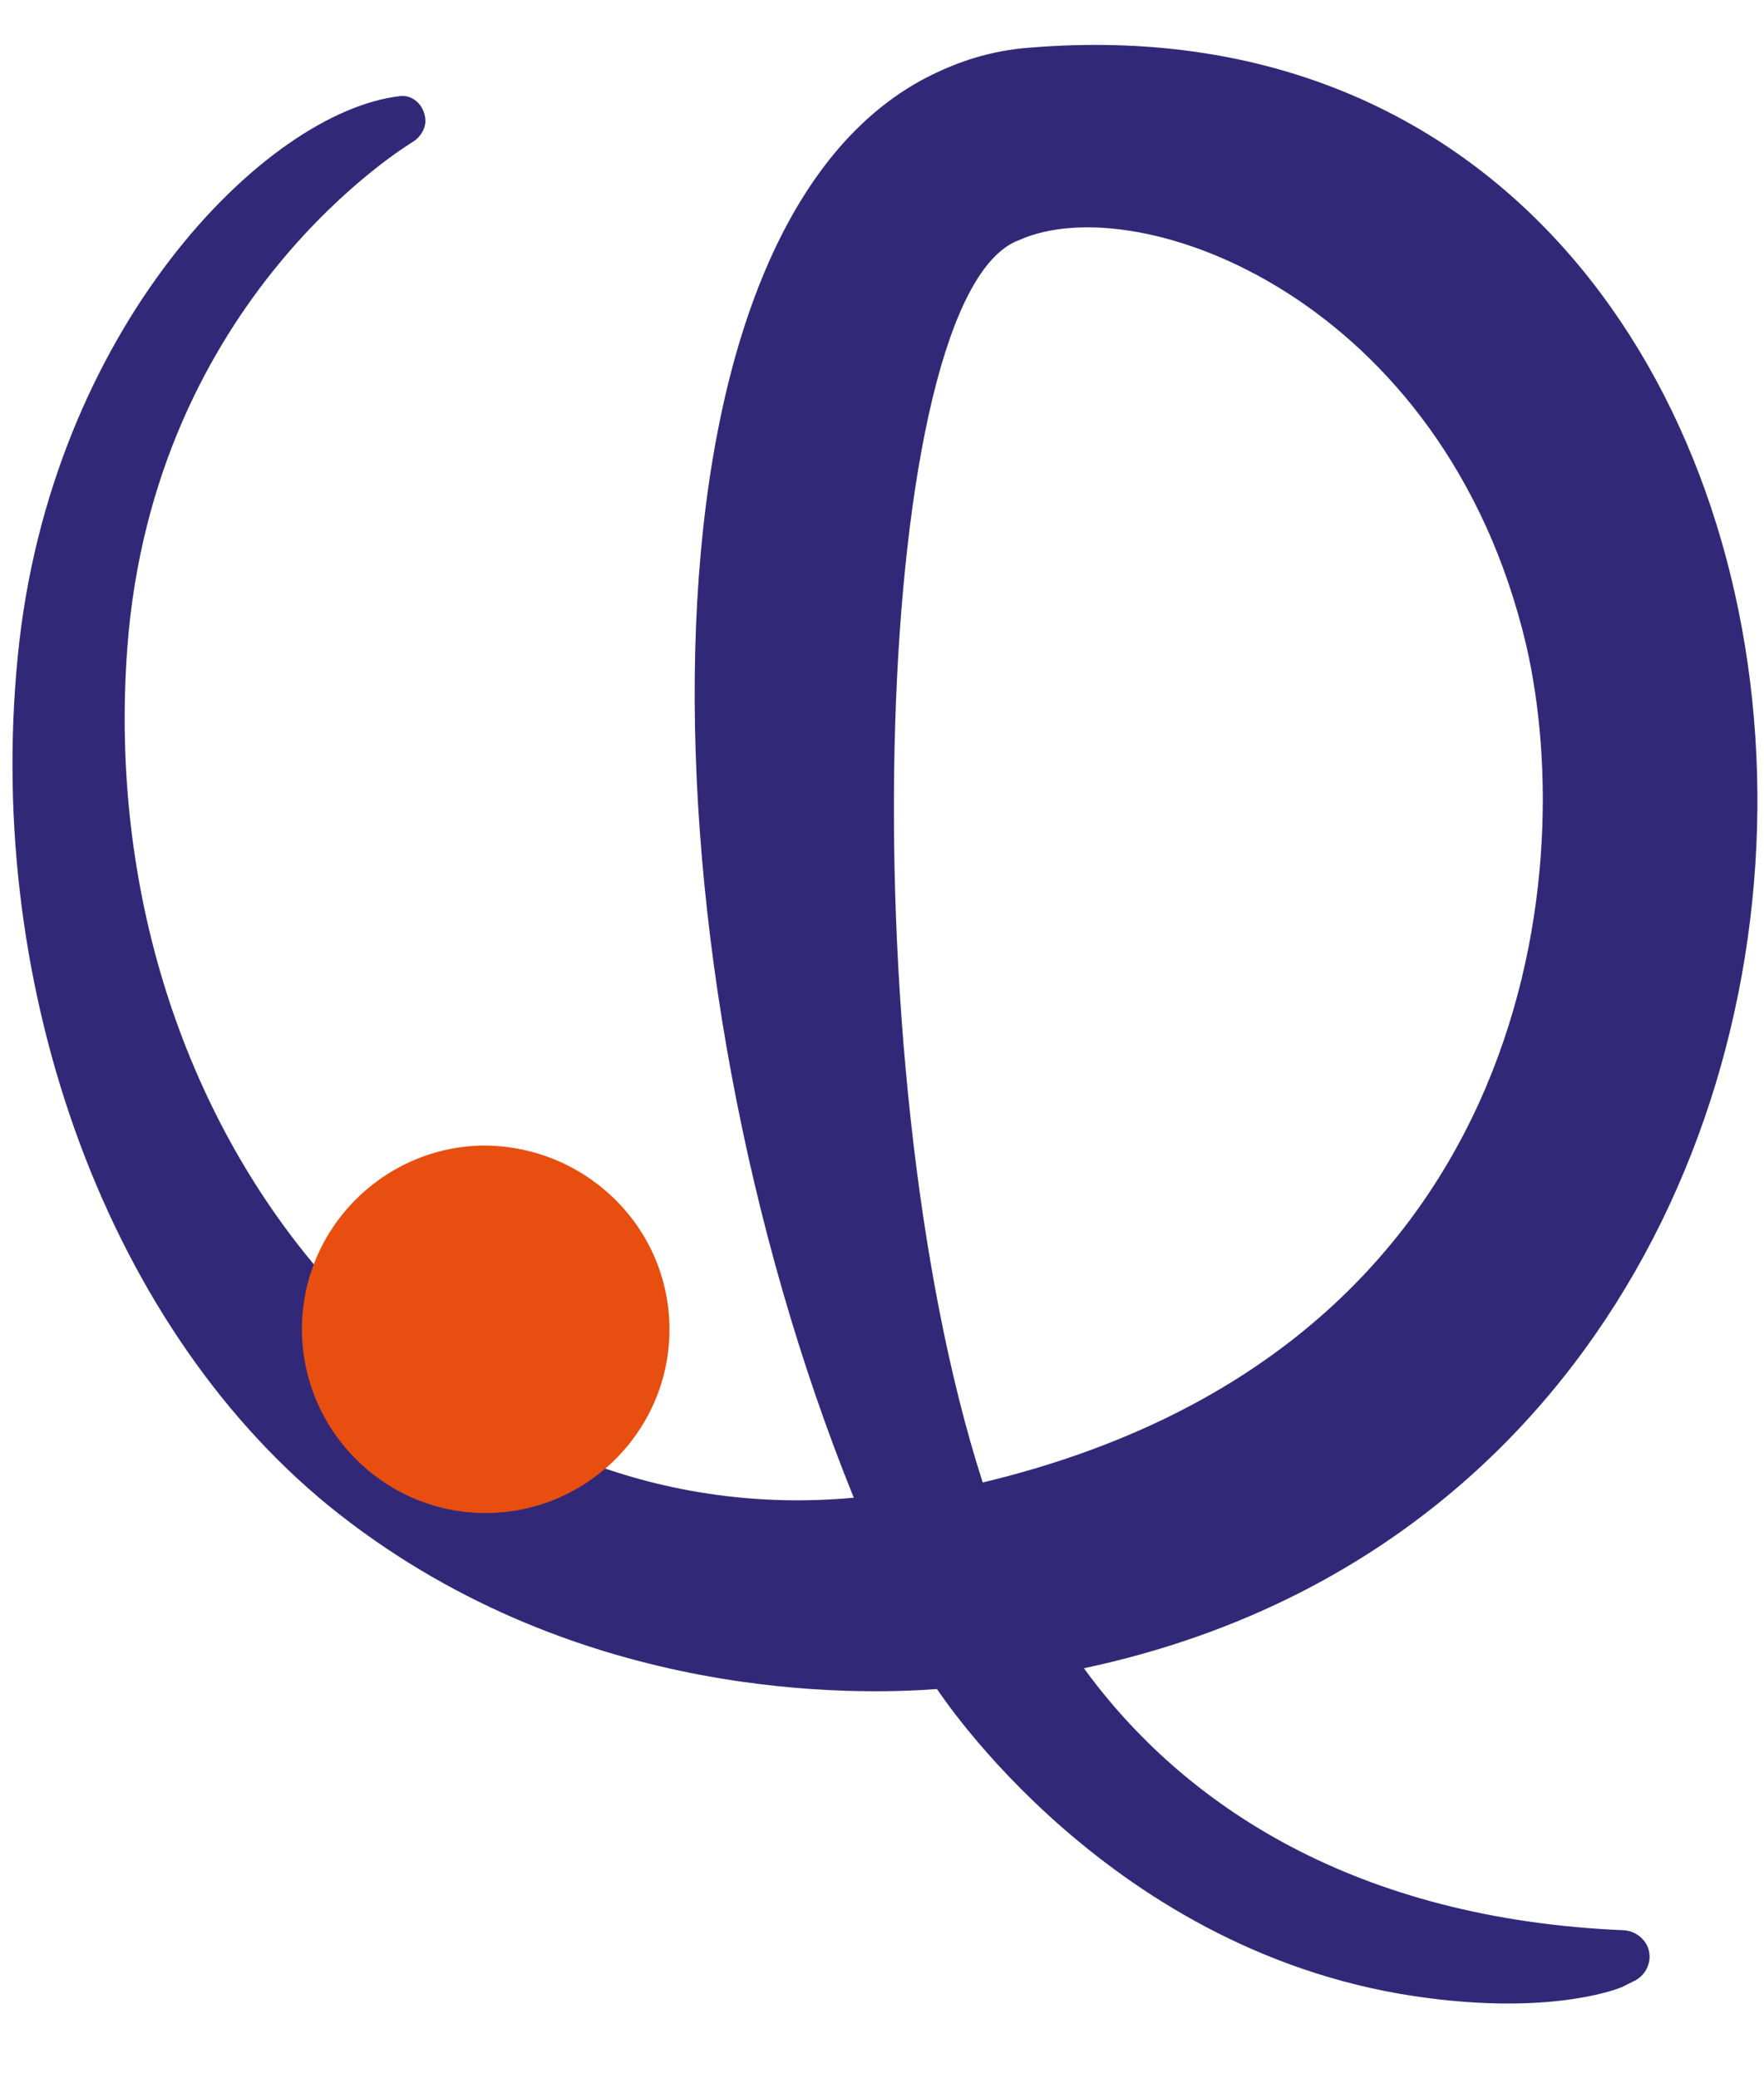 <?xml version="1.0" encoding="UTF-8" standalone="no"?>
<svg
   xmlns:dc="http://purl.org/dc/elements/1.1/"
   xmlns:cc="http://creativecommons.org/ns#"
   xmlns:rdf="http://www.w3.org/1999/02/22-rdf-syntax-ns#"
   xmlns:svg="http://www.w3.org/2000/svg"
   xmlns="http://www.w3.org/2000/svg"
   xmlns:xlink="http://www.w3.org/1999/xlink"
   xmlns:sodipodi="http://sodipodi.sourceforge.net/DTD/sodipodi-0.dtd"
   xmlns:inkscape="http://www.inkscape.org/namespaces/inkscape"
   version="1.1"
   id="Camada_1"
   x="0px"
   y="0px"
   viewBox="0 0 127.236 149.896"
   xml:space="preserve"
   sodipodi:docname="Logo2.svg"
   width="127.236"
   height="149.896"
   inkscape:version="1.0.1 (3bc2e813f5, 2020-09-07)"><defs
   id="defs370" /><sodipodi:namedview
   pagecolor="#ffffff"
   bordercolor="#666666"
   borderopacity="1"
   objecttolerance="10"
   gridtolerance="10"
   guidetolerance="10"
   inkscape:pageopacity="0"
   inkscape:pageshadow="2"
   inkscape:window-width="1366"
   inkscape:window-height="705"
   id="namedview368"
   showgrid="false"
   fit-margin-top="0"
   fit-margin-left="0"
   fit-margin-right="0"
   fit-margin-bottom="0"
   inkscape:zoom="0.93398288"
   inkscape:cx="14.33309"
   inkscape:cy="92.078773"
   inkscape:window-x="-8"
   inkscape:window-y="-8"
   inkscape:window-maximized="1"
   inkscape:current-layer="Camada_1" />
<style
   type="text/css"
   id="style291">
	.st0{display:none;clip-path:url(#SVGID_2_);fill:#312978;}
	.st1{clip-path:url(#SVGID_2_);fill:#312978;}
	.st2{clip-path:url(#SVGID_2_);fill:#E84E0F;}
</style>
<g
   id="g365"
   transform="translate(-406.617,-205.571)">
	<defs
   id="defs294">
		<rect
   id="SVGID_1_"
   width="841.9"
   height="595.3"
   x="0"
   y="0" />
	</defs>
	<clipPath
   id="SVGID_2_">
		<use
   xlink:href="#SVGID_1_"
   style="overflow:visible"
   id="use296"
   x="0"
   y="0"
   width="100%"
   height="100%" />
	</clipPath>
	<path
   class="st0"
   d="m 322.6,311.8 h -2.8 l -0.4,-2.5 c -0.4,-0.4 -0.8,-0.7 -1.4,-0.9 -0.6,-0.2 -1.2,-0.3 -2,-0.3 -1.7,0 -2.9,0.6 -3.8,1.8 -0.9,1.2 -1.3,2.8 -1.3,4.7 v 0.7 c 0,1.9 0.4,3.5 1.3,4.7 0.9,1.2 2.1,1.8 3.8,1.8 0.8,0 1.4,-0.1 2.1,-0.3 0.6,-0.2 1.1,-0.5 1.4,-0.9 l 0.4,-2.5 h 2.8 v 3.8 c -0.8,0.9 -1.7,1.6 -2.9,2.1 -1.2,0.5 -2.5,0.8 -4,0.8 -2.6,0 -4.7,-0.9 -6.3,-2.7 -1.6,-1.8 -2.4,-4 -2.4,-6.8 v -0.6 c 0,-2.8 0.8,-5 2.4,-6.8 1.6,-1.8 3.7,-2.7 6.3,-2.7 1.5,0 2.8,0.3 4,0.8 1.2,0.5 2.2,1.2 2.9,2.1 v 3.7 z"
   clip-path="url(#SVGID_2_)"
   id="path299" />
	<path
   class="st0"
   d="m 324.3,322.1 1.8,-0.4 V 313 l -2,-0.4 v -2.3 h 5.9 v 11.5 l 1.8,0.4 v 2.3 h -7.5 z m 5.7,-15.2 h -3.8 V 304 h 3.8 z"
   clip-path="url(#SVGID_2_)"
   id="path301" />
	<path
   class="st0"
   d="m 339.9,324.7 c -2,0 -3.7,-0.7 -4.9,-2 -1.2,-1.3 -1.8,-3 -1.8,-5 v -0.5 c 0,-2.1 0.6,-3.8 1.7,-5.2 1.2,-1.4 2.7,-2 4.7,-2 1.9,0 3.4,0.6 4.4,1.7 1.1,1.2 1.6,2.7 1.6,4.7 v 2.1 h -8.5 v 0.1 c 0.1,0.9 0.4,1.7 0.9,2.3 0.6,0.6 1.3,0.9 2.3,0.9 0.8,0 1.5,-0.1 2.1,-0.3 0.6,-0.2 1.2,-0.4 1.8,-0.8 l 1,2.4 c -0.6,0.5 -1.3,0.9 -2.3,1.2 -0.9,0.3 -1.9,0.4 -3,0.4 m 4.3,-17 v 0.3 h -2.8 l -2,-1.9 -2,1.9 h -2.8 v -0.3 l 3.7,-3.1 h 2.2 z m -4.7,5.3 c -0.7,0 -1.3,0.3 -1.7,0.8 -0.4,0.5 -0.7,1.3 -0.8,2.1 v 0.1 h 4.7 v -0.3 c 0,-0.8 -0.2,-1.5 -0.6,-1.9 -0.2,-0.6 -0.8,-0.8 -1.6,-0.8"
   clip-path="url(#SVGID_2_)"
   id="path303" />
	<path
   class="st0"
   d="m 347.2,322.1 1.8,-0.4 V 313 l -2,-0.4 v -2.3 h 5.6 l 0.2,2 c 0.5,-0.7 1.1,-1.3 1.7,-1.7 0.7,-0.4 1.5,-0.6 2.3,-0.6 1.4,0 2.5,0.4 3.4,1.3 0.8,0.9 1.2,2.3 1.2,4.2 v 6.2 l 1.8,0.4 v 2.3 h -7.3 v -2.3 l 1.6,-0.4 v -6.2 c 0,-1 -0.2,-1.6 -0.6,-2 -0.4,-0.4 -1,-0.6 -1.7,-0.6 -0.5,0 -1,0.1 -1.4,0.3 -0.4,0.2 -0.7,0.5 -1,0.9 v 7.6 l 1.5,0.4 v 2.3 h -7.2 v -2.3 z"
   clip-path="url(#SVGID_2_)"
   id="path305" />
	<path
   class="st0"
   d="m 370.9,321.8 c 0.7,0 1.2,-0.2 1.6,-0.6 0.4,-0.4 0.6,-0.9 0.6,-1.6 h 3.5 v 0.1 c 0,1.4 -0.5,2.6 -1.6,3.6 -1.1,1 -2.5,1.4 -4.1,1.4 -2.1,0 -3.7,-0.7 -4.9,-2 -1.2,-1.3 -1.7,-3 -1.7,-5.1 v -0.4 c 0,-2.1 0.6,-3.8 1.8,-5.1 1.2,-1.3 2.8,-2 5,-2 1.1,0 2.2,0.2 3.1,0.5 0.9,0.3 1.7,0.8 2.3,1.4 l 0.1,3.8 h -3.1 l -0.6,-2.2 c -0.2,-0.2 -0.4,-0.3 -0.7,-0.4 -0.3,-0.1 -0.6,-0.2 -1,-0.2 -1.1,0 -1.8,0.4 -2.3,1.2 -0.4,0.8 -0.7,1.8 -0.7,3 v 0.4 c 0,1.3 0.2,2.3 0.6,3.1 0.4,0.7 1.1,1.1 2.1,1.1"
   clip-path="url(#SVGID_2_)"
   id="path307" />
	<path
   class="st0"
   d="m 378.3,322.1 1.8,-0.4 V 313 l -2,-0.4 v -2.3 h 5.9 v 11.5 l 1.8,0.4 v 2.3 h -7.5 z m 5.6,-15.2 h -3.8 V 304 h 3.8 z"
   clip-path="url(#SVGID_2_)"
   id="path309" />
	<path
   class="st0"
   d="m 396,324.4 c -0.1,-0.2 -0.2,-0.5 -0.3,-0.7 -0.1,-0.2 -0.1,-0.5 -0.2,-0.8 -0.5,0.5 -1,0.9 -1.7,1.3 -0.6,0.3 -1.4,0.5 -2.2,0.5 -1.4,0 -2.5,-0.4 -3.3,-1.1 -0.8,-0.8 -1.2,-1.8 -1.2,-3.1 0,-1.3 0.5,-2.4 1.6,-3.1 1.1,-0.7 2.6,-1.1 4.7,-1.1 h 2 v -1.4 c 0,-0.7 -0.2,-1.2 -0.6,-1.6 -0.4,-0.4 -1,-0.6 -1.7,-0.6 -0.4,0 -0.8,0.1 -1.2,0.1 -0.3,0.1 -0.6,0.2 -0.8,0.4 l -0.2,1.5 H 388 v -3.1 c 0.7,-0.5 1.5,-0.9 2.4,-1.2 0.9,-0.3 1.9,-0.5 3,-0.5 1.8,0 3.2,0.4 4.3,1.3 1.1,0.9 1.6,2.1 1.6,3.7 v 5.8 c 0,0.2 0,0.4 0,0.6 0,0.2 0,0.4 0,0.5 l 1.2,0.2 v 2.3 H 396 Z m -3.3,-2.5 c 0.6,0 1.1,-0.1 1.6,-0.4 0.5,-0.2 0.8,-0.6 1.1,-0.9 v -2.2 h -2 c -0.8,0 -1.4,0.2 -1.8,0.6 -0.4,0.4 -0.6,0.8 -0.6,1.4 0,0.5 0.2,0.9 0.5,1.1 0.3,0.2 0.7,0.4 1.2,0.4"
   clip-path="url(#SVGID_2_)"
   id="path311" />
	<path
   class="st0"
   d="m 316.3,350.9 c -0.4,0.7 -1,1.2 -1.6,1.5 -0.6,0.3 -1.3,0.5 -2.1,0.5 -1.7,0 -3.1,-0.6 -4.1,-1.9 -1,-1.3 -1.4,-3 -1.4,-5.1 v -0.3 c 0,-2.2 0.5,-4 1.5,-5.4 1,-1.4 2.3,-2.1 4.1,-2.1 0.7,0 1.3,0.2 1.9,0.5 0.6,0.3 1.1,0.7 1.5,1.3 v -5.1 l -2,-0.4 v -2.3 h 2 3.8 V 350 l 1.8,0.4 v 2.3 h -5.1 z M 311,346 c 0,1.2 0.2,2.2 0.6,2.9 0.4,0.7 1.1,1.1 2,1.1 0.6,0 1,-0.1 1.5,-0.3 0.4,-0.2 0.7,-0.6 1,-1 v -6 c -0.3,-0.5 -0.6,-0.8 -1,-1.1 -0.4,-0.2 -0.9,-0.4 -1.4,-0.4 -0.9,0 -1.6,0.4 -2,1.2 -0.4,0.8 -0.6,1.9 -0.6,3.2 v 0.4 z"
   clip-path="url(#SVGID_2_)"
   id="path313" />
	<path
   class="st0"
   d="m 329.7,352.9 c -2,0 -3.7,-0.7 -4.9,-2 -1.2,-1.3 -1.8,-3 -1.8,-5 v -0.5 c 0,-2.1 0.6,-3.8 1.7,-5.2 1.2,-1.4 2.7,-2 4.7,-2 1.9,0 3.4,0.6 4.4,1.7 1.1,1.2 1.6,2.7 1.6,4.7 v 2.1 H 327 v 0.1 c 0.1,0.9 0.4,1.7 0.9,2.3 0.6,0.6 1.3,0.9 2.3,0.9 0.8,0 1.5,-0.1 2.1,-0.3 0.6,-0.2 1.2,-0.4 1.8,-0.8 l 1,2.4 c -0.6,0.5 -1.3,0.9 -2.3,1.2 -0.9,0.3 -1.9,0.4 -3.1,0.4 m -0.3,-11.7 c -0.7,0 -1.3,0.3 -1.7,0.8 -0.4,0.5 -0.7,1.3 -0.8,2.1 v 0.1 h 4.7 v -0.3 c 0,-0.8 -0.2,-1.5 -0.6,-1.9 -0.3,-0.6 -0.8,-0.8 -1.6,-0.8"
   clip-path="url(#SVGID_2_)"
   id="path315" />
	<path
   class="st0"
   d="m 352.3,333.6 c 2.3,0 4.2,0.7 5.8,2.2 1.5,1.5 2.3,3.4 2.3,5.7 v 3.2 c 0,2.3 -0.8,4.2 -2.3,5.7 -1.5,1.5 -3.4,2.2 -5.8,2.2 h -8.6 v -2.3 l 2,-0.4 v -13.7 l -2,-0.4 v -2.3 h 2 6.6 z m -2.7,2.9 v 13.2 h 2.5 c 1.4,0 2.4,-0.5 3.2,-1.4 0.8,-0.9 1.2,-2.1 1.2,-3.6 v -3.2 c 0,-1.5 -0.4,-2.7 -1.2,-3.6 -0.8,-0.9 -1.9,-1.4 -3.2,-1.4 z"
   clip-path="url(#SVGID_2_)"
   id="path317" />
	<path
   class="st0"
   d="m 371.3,352.6 c -0.1,-0.2 -0.2,-0.5 -0.3,-0.7 -0.1,-0.2 -0.1,-0.5 -0.2,-0.8 -0.5,0.5 -1,0.9 -1.7,1.3 -0.6,0.3 -1.4,0.5 -2.2,0.5 -1.4,0 -2.5,-0.4 -3.3,-1.1 -0.8,-0.7 -1.2,-1.8 -1.2,-3.1 0,-1.3 0.5,-2.3 1.6,-3.1 1.1,-0.7 2.6,-1.1 4.7,-1.1 h 1.9 v -1.4 c 0,-0.7 -0.2,-1.2 -0.6,-1.6 -0.4,-0.4 -1,-0.6 -1.7,-0.6 -0.4,0 -0.8,0 -1.2,0.1 -0.3,0.1 -0.6,0.2 -0.8,0.4 l -0.2,1.5 h -2.9 v -3.1 c 0.7,-0.5 1.5,-0.9 2.4,-1.2 0.9,-0.3 1.9,-0.5 3,-0.5 1.8,0 3.2,0.4 4.3,1.3 1.1,0.9 1.6,2.1 1.6,3.7 v 5.8 c 0,0.2 0,0.4 0,0.6 0,0.2 0,0.4 0,0.5 l 1.2,0.2 v 2.3 h -4.4 z m -3.3,-2.5 c 0.6,0 1.1,-0.1 1.6,-0.4 0.5,-0.2 0.8,-0.6 1.1,-0.9 v -2.2 h -1.9 c -0.8,0 -1.4,0.2 -1.8,0.6 -0.4,0.4 -0.6,0.8 -0.6,1.4 0,0.5 0.2,0.9 0.5,1.1 0.1,0.3 0.5,0.4 1.1,0.4"
   clip-path="url(#SVGID_2_)"
   id="path319" />
	<path
   class="st0"
   d="m 386.2,350.9 c -0.4,0.7 -1,1.2 -1.6,1.5 -0.6,0.3 -1.3,0.5 -2.1,0.5 -1.7,0 -3.1,-0.6 -4.1,-1.9 -1,-1.3 -1.4,-3 -1.4,-5.1 v -0.3 c 0,-2.2 0.5,-4 1.5,-5.4 1,-1.4 2.3,-2.1 4.1,-2.1 0.7,0 1.3,0.2 1.9,0.5 0.6,0.3 1.1,0.7 1.5,1.3 v -5.1 l -2,-0.4 v -2.3 h 2 3.8 V 350 l 1.8,0.4 v 2.3 h -5.1 z m -5.3,-4.9 c 0,1.2 0.2,2.2 0.6,2.9 0.4,0.7 1.1,1.1 2,1.1 0.6,0 1,-0.1 1.5,-0.3 0.4,-0.2 0.7,-0.6 1,-1 v -6 c -0.3,-0.5 -0.6,-0.8 -1,-1.1 -0.4,-0.2 -0.9,-0.4 -1.4,-0.4 -0.9,0 -1.6,0.4 -2,1.2 -0.4,0.8 -0.6,1.9 -0.6,3.2 v 0.4 z"
   clip-path="url(#SVGID_2_)"
   id="path321" />
	<path
   class="st0"
   d="m 392.8,345.4 c 0,-2.1 0.6,-3.8 1.8,-5.2 1.2,-1.3 2.8,-2 4.9,-2 2.1,0 3.7,0.7 4.9,2 1.2,1.3 1.8,3.1 1.8,5.2 v 0.3 c 0,2.1 -0.6,3.9 -1.8,5.2 -1.2,1.3 -2.8,2 -4.9,2 -2.1,0 -3.7,-0.7 -4.9,-2 -1.2,-1.3 -1.8,-3.1 -1.8,-5.2 z m 3.9,0.3 c 0,1.3 0.2,2.3 0.7,3.1 0.5,0.8 1.2,1.2 2.2,1.2 1,0 1.7,-0.4 2.2,-1.2 0.5,-0.8 0.7,-1.8 0.7,-3.1 v -0.3 c 0,-1.3 -0.2,-2.3 -0.7,-3.1 -0.5,-0.8 -1.2,-1.2 -2.2,-1.2 -1,0 -1.7,0.4 -2.2,1.2 -0.5,0.8 -0.7,1.8 -0.7,3.1 z"
   clip-path="url(#SVGID_2_)"
   id="path323" />
	<path
   class="st0"
   d="m 419.4,343.4 h -2.6 l -0.4,-1.8 c -0.3,-0.2 -0.6,-0.4 -1,-0.5 -0.4,-0.1 -0.8,-0.2 -1.3,-0.2 -0.7,0 -1.2,0.2 -1.6,0.5 -0.4,0.3 -0.6,0.7 -0.6,1.1 0,0.4 0.2,0.8 0.6,1.1 0.4,0.3 1.1,0.5 2.3,0.8 1.8,0.3 3.1,0.9 3.9,1.5 0.8,0.7 1.3,1.6 1.3,2.8 0,1.3 -0.5,2.3 -1.6,3.1 -1.1,0.8 -2.5,1.2 -4.3,1.2 -1.1,0 -2.1,-0.2 -3,-0.5 -0.9,-0.3 -1.7,-0.8 -2.4,-1.4 v -3.2 h 2.7 l 0.5,1.8 c 0.2,0.2 0.5,0.3 0.9,0.4 0.4,0.1 0.8,0.1 1.2,0.1 0.8,0 1.4,-0.1 1.8,-0.4 0.4,-0.3 0.6,-0.7 0.6,-1.1 0,-0.4 -0.2,-0.8 -0.6,-1.1 -0.4,-0.3 -1.2,-0.6 -2.3,-0.8 -1.7,-0.3 -2.9,-0.8 -3.8,-1.5 -0.9,-0.7 -1.3,-1.6 -1.3,-2.7 0,-1.2 0.5,-2.2 1.5,-3.1 1,-0.9 2.4,-1.3 4.2,-1.3 1.1,0 2.1,0.1 3.1,0.4 1,0.3 1.8,0.7 2.3,1.1 z"
   clip-path="url(#SVGID_2_)"
   id="path325" />
	<path
   class="st0"
   d="m 428,350.4 1.8,-0.4 v -8.8 l -2,-0.4 v -2.3 h 5.6 l 0.2,2 c 0.5,-0.7 1.1,-1.3 1.7,-1.7 0.7,-0.4 1.5,-0.6 2.3,-0.6 1.4,0 2.5,0.4 3.4,1.3 0.8,0.9 1.2,2.3 1.2,4.2 v 6.2 l 1.8,0.4 v 2.3 h -7.3 v -2.3 l 1.6,-0.4 v -6.2 c 0,-1 -0.2,-1.6 -0.6,-2 -0.4,-0.4 -1,-0.6 -1.7,-0.6 -0.5,0 -1,0.1 -1.4,0.3 -0.4,0.2 -0.7,0.5 -1,0.9 v 7.6 l 1.5,0.4 v 2.3 H 428 Z"
   clip-path="url(#SVGID_2_)"
   id="path327" />
	<path
   class="st0"
   d="m 454.3,352.6 c -0.1,-0.2 -0.2,-0.5 -0.3,-0.7 -0.1,-0.2 -0.1,-0.5 -0.2,-0.8 -0.5,0.5 -1,0.9 -1.7,1.3 -0.6,0.3 -1.4,0.5 -2.2,0.5 -1.4,0 -2.5,-0.4 -3.3,-1.1 -0.8,-0.7 -1.2,-1.8 -1.2,-3.1 0,-1.3 0.5,-2.3 1.6,-3.1 1.1,-0.7 2.6,-1.1 4.7,-1.1 h 2 v -1.4 c 0,-0.7 -0.2,-1.2 -0.6,-1.6 -0.4,-0.4 -1,-0.6 -1.7,-0.6 -0.4,0 -0.8,0 -1.2,0.1 -0.3,0.1 -0.6,0.2 -0.8,0.4 L 449,343 h -2.9 v -3.1 c 0.7,-0.5 1.5,-0.9 2.4,-1.2 0.9,-0.3 1.9,-0.5 3,-0.5 1.8,0 3.2,0.4 4.3,1.3 1.1,0.9 1.6,2.1 1.6,3.7 v 5.8 c 0,0.2 0,0.4 0,0.6 0,0.2 0,0.4 0,0.5 l 1.2,0.2 v 2.3 z m -3.4,-2.5 c 0.6,0 1.1,-0.1 1.6,-0.4 0.5,-0.2 0.8,-0.6 1.1,-0.9 v -2.2 h -2 c -0.8,0 -1.4,0.2 -1.8,0.6 -0.4,0.4 -0.6,0.8 -0.6,1.4 0,0.5 0.2,0.9 0.5,1.1 0.3,0.3 0.7,0.4 1.2,0.4"
   clip-path="url(#SVGID_2_)"
   id="path329" />
	<polygon
   class="st0"
   points="322.1,380.9 307,380.9 307,378.6 309,378.2 309,364.5 307,364.1 307,361.8 309,361.8 322,361.8 322,367 319.1,367 318.9,364.7 312.8,364.7 312.8,369.5 319.3,369.5 319.3,372.5 312.8,372.5 312.8,377.9 319,377.9 319.2,375.6 322.1,375.6 "
   clip-path="url(#SVGID_2_)"
   id="polygon331" />
	<path
   class="st0"
   d="m 333.2,379.1 c -0.4,0.7 -1,1.2 -1.6,1.5 -0.6,0.3 -1.3,0.5 -2.1,0.5 -1.7,0 -3.1,-0.6 -4.1,-1.9 -1,-1.3 -1.4,-3 -1.4,-5.1 v -0.3 c 0,-2.2 0.5,-4 1.5,-5.4 1,-1.4 2.3,-2.1 4.1,-2.1 0.7,0 1.3,0.2 1.9,0.5 0.6,0.3 1.1,0.7 1.5,1.3 V 363 l -2,-0.4 v -2.3 h 2 3.8 V 378 l 1.8,0.4 v 2.3 h -5.1 z m -5.4,-4.9 c 0,1.2 0.2,2.2 0.6,2.9 0.4,0.7 1.1,1.1 2,1.1 0.6,0 1,-0.1 1.5,-0.3 0.4,-0.2 0.7,-0.6 1,-1 v -6 c -0.3,-0.5 -0.6,-0.8 -1,-1.1 -0.4,-0.2 -0.9,-0.4 -1.4,-0.4 -0.9,0 -1.6,0.4 -2,1.2 -0.4,0.8 -0.6,1.9 -0.6,3.2 v 0.4 z"
   clip-path="url(#SVGID_2_)"
   id="path333" />
	<path
   class="st0"
   d="m 349.7,379.1 c -0.5,0.7 -1,1.2 -1.7,1.5 -0.7,0.4 -1.4,0.5 -2.3,0.5 -1.5,0 -2.7,-0.5 -3.5,-1.4 -0.8,-1 -1.3,-2.4 -1.3,-4.5 v -5.9 l -1.6,-0.4 v -2.3 h 1.6 3.8 v 8.6 c 0,1 0.2,1.8 0.5,2.2 0.3,0.5 0.9,0.7 1.5,0.7 0.6,0 1.1,-0.1 1.6,-0.3 0.4,-0.2 0.8,-0.5 1.1,-0.8 v -7.6 l -1.7,-0.4 v -2.3 h 1.7 3.8 v 11.5 l 1.7,0.4 v 2.3 H 350 Z"
   clip-path="url(#SVGID_2_)"
   id="path335" />
	<path
   class="st0"
   d="m 363.2,378.2 c 0.7,0 1.2,-0.2 1.6,-0.6 0.4,-0.4 0.6,-0.9 0.6,-1.6 h 3.5 v 0.1 c 0,1.4 -0.5,2.6 -1.6,3.6 -1.1,1 -2.5,1.4 -4.1,1.4 -2.1,0 -3.7,-0.7 -4.9,-2 -1.2,-1.3 -1.7,-3 -1.7,-5.1 v -0.4 c 0,-2.1 0.6,-3.8 1.8,-5.1 1.2,-1.3 2.8,-2 5,-2 1.1,0 2.2,0.2 3.1,0.5 0.9,0.3 1.7,0.8 2.3,1.4 l 0.1,3.8 h -3.1 L 365,370 c -0.2,-0.2 -0.4,-0.3 -0.7,-0.4 -0.3,-0.1 -0.6,-0.2 -1,-0.2 -1.1,0 -1.8,0.4 -2.3,1.2 -0.4,0.8 -0.7,1.8 -0.7,3 v 0.4 c 0,1.3 0.2,2.3 0.6,3.1 0.5,0.7 1.3,1.1 2.3,1.1"
   clip-path="url(#SVGID_2_)"
   id="path337" />
	<path
   class="st0"
   d="m 379.7,380.9 c -0.1,-0.2 -0.2,-0.5 -0.3,-0.7 -0.1,-0.2 -0.1,-0.5 -0.2,-0.8 -0.5,0.5 -1,0.9 -1.7,1.3 -0.6,0.3 -1.4,0.5 -2.2,0.5 -1.4,0 -2.5,-0.4 -3.3,-1.1 -0.8,-0.7 -1.2,-1.8 -1.2,-3.1 0,-1.3 0.5,-2.4 1.6,-3.1 1.1,-0.7 2.6,-1.1 4.7,-1.1 h 2 v -1.4 c 0,-0.7 -0.2,-1.2 -0.6,-1.6 -0.4,-0.4 -1,-0.6 -1.7,-0.6 -0.4,0 -0.8,0.1 -1.2,0.1 -0.3,0.1 -0.6,0.2 -0.8,0.4 l -0.2,1.5 h -2.9 v -3.1 c 0.7,-0.5 1.5,-0.9 2.4,-1.2 0.9,-0.3 1.9,-0.5 3,-0.5 1.8,0 3.2,0.4 4.3,1.3 1.1,0.9 1.6,2.1 1.6,3.7 v 5.8 c 0,0.2 0,0.4 0,0.6 0,0.2 0,0.4 0,0.5 l 1.2,0.2 v 2.3 h -4.5 z m -3.3,-2.6 c 0.6,0 1.1,-0.1 1.6,-0.4 0.5,-0.2 0.8,-0.6 1.1,-0.9 v -2.2 h -2 c -0.8,0 -1.4,0.2 -1.8,0.6 -0.4,0.4 -0.6,0.8 -0.6,1.4 0,0.5 0.2,0.9 0.5,1.1 0.2,0.3 0.6,0.4 1.2,0.4"
   clip-path="url(#SVGID_2_)"
   id="path339" />
	<path
   class="st0"
   d="m 392,378.2 c 0.7,0 1.2,-0.2 1.6,-0.6 0.4,-0.4 0.6,-0.9 0.6,-1.6 h 3.5 v 0.1 c 0,1.4 -0.5,2.6 -1.6,3.6 -1.1,1 -2.5,1.4 -4.1,1.4 -2.1,0 -3.7,-0.7 -4.9,-2 -1.1,-1.3 -1.7,-3 -1.7,-5.1 v -0.4 c 0,-2.1 0.6,-3.8 1.8,-5.1 1.2,-1.3 2.8,-2 5,-2 1.1,0 2.2,0.2 3.1,0.5 0.9,0.3 1.7,0.8 2.3,1.4 l 0.1,3.8 h -3.1 L 394,370 c -0.2,-0.2 -0.4,-0.3 -0.7,-0.4 -0.3,-0.1 -0.6,-0.2 -1,-0.2 -1.1,0 -1.8,0.4 -2.3,1.2 -0.4,0.8 -0.7,1.8 -0.7,3 v 0.4 c 0,1.3 0.2,2.3 0.6,3.1 0.4,0.7 1.1,1.1 2.1,1.1 m 1.2,2.6 -0.1,0.7 c 0.6,0.1 1,0.3 1.4,0.7 0.4,0.4 0.6,0.9 0.6,1.6 0,0.9 -0.4,1.7 -1.2,2.2 -0.8,0.6 -1.9,0.8 -3.4,0.8 l -0.1,-2.1 c 0.4,0 0.8,-0.1 1.1,-0.3 0.3,-0.2 0.4,-0.5 0.4,-0.8 0,-0.4 -0.1,-0.6 -0.4,-0.8 -0.3,-0.1 -0.8,-0.2 -1.4,-0.3 l 0.4,-1.9 h 2.7 z"
   clip-path="url(#SVGID_2_)"
   id="path341" />
	<path
   class="st0"
   d="m 408.5,380.9 c -0.1,-0.2 -0.2,-0.5 -0.3,-0.7 -0.1,-0.2 -0.1,-0.5 -0.2,-0.8 -0.5,0.5 -1,0.9 -1.7,1.3 -0.6,0.3 -1.4,0.5 -2.2,0.5 -1.4,0 -2.5,-0.4 -3.3,-1.1 -0.8,-0.7 -1.2,-1.8 -1.2,-3.1 0,-1.3 0.5,-2.4 1.6,-3.1 1.1,-0.7 2.6,-1.1 4.7,-1.1 h 2 v -1.4 c 0,-0.7 -0.2,-1.2 -0.6,-1.6 -0.4,-0.4 -1,-0.6 -1.7,-0.6 -0.4,0 -0.8,0.1 -1.2,0.1 -0.3,0.1 -0.6,0.2 -0.8,0.4 l -0.2,1.5 h -2.9 v -3.1 c 0.7,-0.5 1.5,-0.9 2.4,-1.2 0.9,-0.3 1.9,-0.5 3,-0.5 1.8,0 3.2,0.4 4.3,1.3 1.1,0.9 1.6,2.1 1.6,3.7 v 5.8 c 0,0.2 0,0.4 0,0.6 0,0.2 0,0.4 0,0.5 l 1.2,0.2 v 2.3 h -4.5 z m 2.5,-19.8 c 0,0.8 -0.3,1.6 -0.8,2.1 -0.5,0.6 -1.2,0.9 -2,0.9 -0.6,0 -1.3,-0.2 -2.1,-0.6 -0.8,-0.4 -1.4,-0.6 -1.8,-0.6 -0.3,0 -0.6,0.1 -0.8,0.4 -0.2,0.3 -0.3,0.6 -0.3,1 l -2,-0.6 c 0,-0.8 0.3,-1.5 0.8,-2.1 0.5,-0.6 1.2,-0.9 2,-0.9 0.5,0 1.1,0.2 2,0.6 0.9,0.4 1.5,0.6 1.9,0.6 0.3,0 0.6,-0.1 0.8,-0.4 0.2,-0.3 0.3,-0.6 0.3,-1 z m -5.8,17.2 c 0.6,0 1.1,-0.1 1.6,-0.4 0.5,-0.2 0.8,-0.6 1.1,-0.9 v -2.2 h -2 c -0.8,0 -1.4,0.2 -1.8,0.6 -0.4,0.4 -0.6,0.8 -0.6,1.4 0,0.5 0.2,0.9 0.5,1.1 0.2,0.3 0.7,0.4 1.2,0.4"
   clip-path="url(#SVGID_2_)"
   id="path343" />
	<path
   class="st0"
   d="m 414.2,373.6 c 0,-2.1 0.6,-3.8 1.8,-5.2 1.2,-1.3 2.8,-2 4.9,-2 2.1,0 3.7,0.7 4.9,2 1.2,1.3 1.8,3.1 1.8,5.2 v 0.3 c 0,2.1 -0.6,3.9 -1.8,5.2 -1.2,1.3 -2.8,2 -4.9,2 -2.1,0 -3.7,-0.7 -4.9,-2 -1.2,-1.3 -1.8,-3.1 -1.8,-5.2 z m 3.9,0.3 c 0,1.3 0.2,2.3 0.7,3.1 0.5,0.8 1.2,1.2 2.2,1.2 1,0 1.7,-0.4 2.2,-1.2 0.5,-0.8 0.7,-1.8 0.7,-3.1 v -0.3 c 0,-1.3 -0.2,-2.3 -0.7,-3.1 -0.5,-0.8 -1.2,-1.2 -2.2,-1.2 -1,0 -1.7,0.4 -2.2,1.2 -0.5,0.8 -0.7,1.8 -0.7,3.1 z"
   clip-path="url(#SVGID_2_)"
   id="path345" />
	<path
   class="st0"
   d="m 444.8,361.8 c 2.2,0 3.9,0.6 5.2,1.7 1.3,1.1 1.9,2.6 1.9,4.4 0,1.8 -0.6,3.3 -1.9,4.4 -1.3,1.1 -3,1.7 -5.2,1.7 h -3.2 v 4.2 l 2,0.4 v 2.3 h -7.9 v -2.3 l 2,-0.4 v -13.7 l -2,-0.4 v -2.3 h 2 z m -3.2,9.2 h 3.2 c 1.1,0 1.9,-0.3 2.4,-0.9 0.5,-0.6 0.8,-1.3 0.8,-2.2 0,-0.9 -0.3,-1.7 -0.8,-2.3 -0.5,-0.6 -1.4,-0.9 -2.4,-0.9 h -3.2 z"
   clip-path="url(#SVGID_2_)"
   id="path347" />
	<path
   class="st0"
   d="m 463.1,379.1 c -0.5,0.7 -1,1.2 -1.7,1.5 -0.7,0.4 -1.4,0.5 -2.3,0.5 -1.5,0 -2.7,-0.5 -3.5,-1.4 -0.8,-1 -1.3,-2.4 -1.3,-4.5 v -5.8 l -1.6,-0.4 v -2.3 h 1.6 3.8 v 8.6 c 0,1 0.2,1.8 0.5,2.2 0.3,0.4 0.9,0.7 1.5,0.7 0.6,0 1.1,-0.1 1.6,-0.3 0.4,-0.2 0.8,-0.5 1.1,-0.8 v -7.6 l -1.7,-0.4 v -2.3 h 1.7 3.8 v 11.5 l 1.7,0.4 v 2.3 h -5.1 z m -2.5,-17.9 h 4 v 0.1 l -3.6,3.4 h -3 z"
   clip-path="url(#SVGID_2_)"
   id="path349" />
	<path
   class="st0"
   d="m 483.6,374.2 c 0,2.1 -0.5,3.8 -1.4,5.1 -0.9,1.3 -2.3,1.9 -4.1,1.9 -0.8,0 -1.5,-0.2 -2.2,-0.5 -0.6,-0.3 -1.1,-0.8 -1.5,-1.5 l -0.3,1.7 h -3.3 v -17.7 l -2,-0.4 v -2.3 h 5.8 v 7.8 c 0.4,-0.6 0.9,-1 1.5,-1.3 0.6,-0.3 1.2,-0.5 2,-0.5 1.8,0 3.2,0.7 4.1,2 0.9,1.4 1.4,3.2 1.4,5.4 z m -3.8,-0.3 c 0,-1.4 -0.2,-2.5 -0.6,-3.3 -0.4,-0.8 -1.1,-1.2 -2.1,-1.2 -0.6,0 -1.1,0.1 -1.5,0.4 -0.4,0.2 -0.7,0.6 -1,1.1 v 6 c 0.2,0.4 0.6,0.8 1,1 0.4,0.2 0.9,0.3 1.5,0.3 1,0 1.7,-0.3 2.1,-1 0.4,-0.7 0.6,-1.7 0.6,-3 z"
   clip-path="url(#SVGID_2_)"
   id="path351" />
	<polygon
   class="st0"
   points="484.9,380.9 484.9,378.6 486.7,378.2 486.7,363.1 484.7,362.7 484.7,360.4 490.6,360.4 490.6,378.2 492.4,378.6 492.4,380.9 "
   clip-path="url(#SVGID_2_)"
   id="polygon353" />
	<path
   class="st0"
   d="m 493.5,378.6 1.8,-0.4 v -8.8 l -2,-0.4 v -2.3 h 5.9 v 11.5 l 1.8,0.4 v 2.3 h -7.5 z m 5.7,-15.3 h -3.8 v -2.9 h 3.8 z"
   clip-path="url(#SVGID_2_)"
   id="path355" />
	<path
   class="st0"
   d="m 508.9,378.2 c 0.7,0 1.2,-0.2 1.6,-0.6 0.4,-0.4 0.6,-0.9 0.6,-1.6 h 3.5 v 0.1 c 0,1.4 -0.5,2.6 -1.6,3.6 -1.1,1 -2.5,1.4 -4.1,1.4 -2.1,0 -3.7,-0.7 -4.9,-2 -1.2,-1.3 -1.7,-3 -1.7,-5.1 v -0.4 c 0,-2.1 0.6,-3.8 1.8,-5.1 1.2,-1.3 2.8,-2 5,-2 1.1,0 2.2,0.2 3.1,0.5 0.9,0.3 1.7,0.8 2.3,1.4 l 0.1,3.8 h -3.1 l -0.6,-2.2 c -0.2,-0.2 -0.4,-0.3 -0.7,-0.4 -0.3,-0.1 -0.6,-0.2 -1,-0.2 -1.1,0 -1.8,0.4 -2.3,1.2 -0.4,0.8 -0.7,1.8 -0.7,3 v 0.4 c 0,1.3 0.2,2.3 0.6,3.1 0.4,0.7 1.1,1.1 2.1,1.1"
   clip-path="url(#SVGID_2_)"
   id="path357" />
	<path
   class="st0"
   d="m 525.4,380.9 c -0.1,-0.2 -0.2,-0.5 -0.3,-0.7 -0.1,-0.2 -0.1,-0.5 -0.2,-0.8 -0.5,0.5 -1,0.9 -1.7,1.3 -0.6,0.3 -1.4,0.5 -2.2,0.5 -1.4,0 -2.5,-0.4 -3.3,-1.1 -0.8,-0.8 -1.2,-1.8 -1.2,-3.1 0,-1.3 0.5,-2.4 1.6,-3.1 1.1,-0.7 2.6,-1.1 4.7,-1.1 h 2 v -1.4 c 0,-0.7 -0.2,-1.2 -0.6,-1.6 -0.4,-0.4 -1,-0.6 -1.7,-0.6 -0.4,0 -0.8,0.1 -1.2,0.1 -0.3,0.1 -0.6,0.2 -0.8,0.4 l -0.2,1.5 h -2.9 v -3.1 c 0.7,-0.5 1.5,-0.9 2.4,-1.2 0.9,-0.3 1.9,-0.5 3,-0.5 1.8,0 3.2,0.4 4.3,1.3 1.1,0.9 1.6,2.1 1.6,3.7 v 5.8 c 0,0.2 0,0.4 0,0.6 0,0.2 0,0.4 0,0.5 l 1.2,0.2 v 2.3 h -4.5 z m -3.3,-2.6 c 0.6,0 1.1,-0.1 1.6,-0.4 0.5,-0.2 0.8,-0.6 1.1,-0.9 v -2.2 h -2 c -0.8,0 -1.4,0.2 -1.8,0.6 -0.4,0.4 -0.6,0.8 -0.6,1.4 0,0.5 0.2,0.9 0.5,1.1 0.2,0.3 0.7,0.4 1.2,0.4"
   clip-path="url(#SVGID_2_)"
   id="path359" />
	<path
   class="st1"
   d="m 481,209 c -3,0.2 -5.6,1.1 -8,2.4 -21.3,11.8 -20.4,63.7 -4.8,102.2 -30.5,2.8 -55,-26.2 -52.4,-61.3 1.9,-25.3 20.3,-36.3 20.6,-36.5 0.5,-0.3 0.9,-0.9 0.9,-1.5 0,-1 -0.8,-1.9 -1.8,-1.8 -9.8,1.1 -25.3,16.9 -27.6,40.4 -2.4,24.2 6.6,48.9 23.2,61.9 17.5,13.7 37.7,13 43.1,12.6 v 0 c 0.1,0.1 12.5,19.4 35.5,22.3 9.3,1.2 13.9,-0.8 13.9,-0.8 l 0.8,-0.4 v 0 c 0.7,-0.3 1.2,-1 1.2,-1.8 0,-1 -0.8,-1.8 -1.8,-1.9 0,0 0,0 0,0 -19.4,-0.8 -31.8,-9 -39,-18.9 C 553.5,311.3 546.7,203.7 481,209 m -3.5,103.5 c -9.8,-30.4 -7.9,-85.7 2.6,-89.6 8.6,-3.9 30.7,4.2 36.6,29.2 3.9,16.9 0.1,51 -39.2,60.4"
   clip-path="url(#SVGID_2_)"
   id="path361" />
	<path
   class="st2"
   d="m 454.9,301.1 c 0.2,7.3 -5.6,13.4 -12.9,13.6 -7.3,0.2 -13.4,-5.6 -13.6,-12.9 -0.2,-7.3 5.6,-13.4 12.9,-13.6 7.3,-0.1 13.4,5.6 13.6,12.9"
   clip-path="url(#SVGID_2_)"
   id="path363" />
</g>
</svg>
